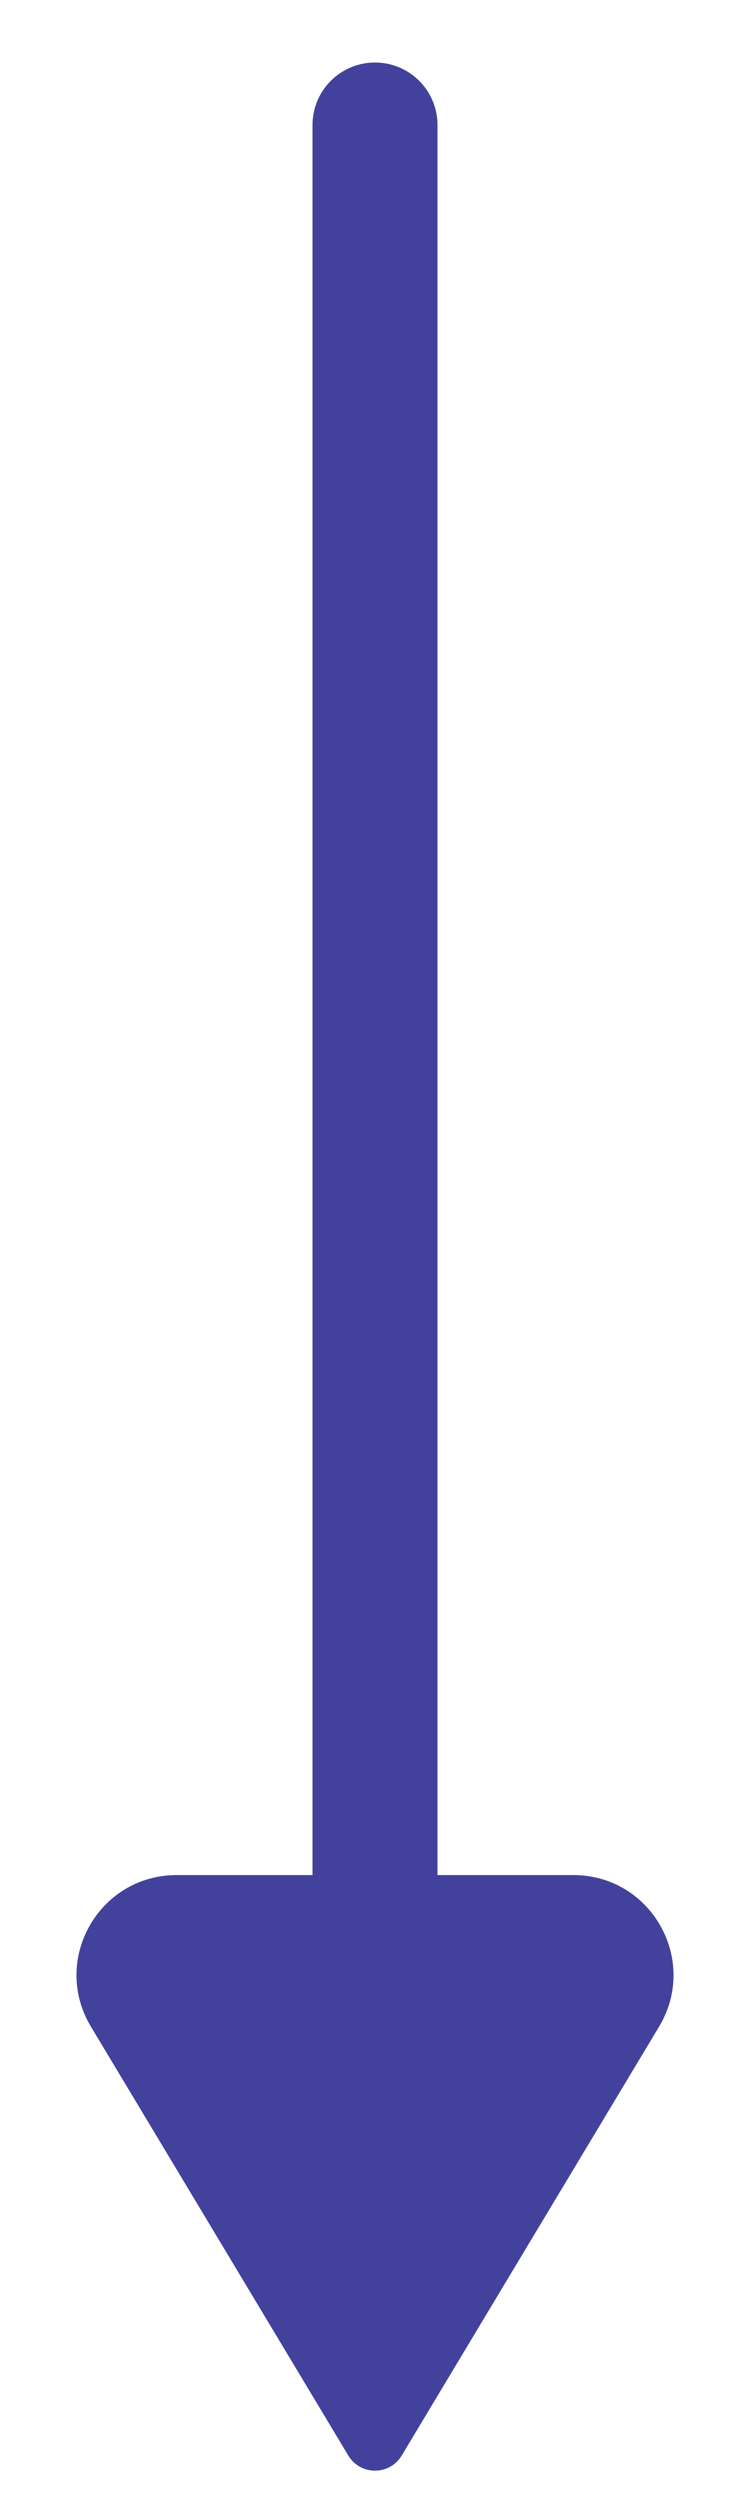 <svg width="6" height="20" viewBox="0 0 6 20" fill="none" xmlns="http://www.w3.org/2000/svg">
<path d="M3 15L3 1" stroke="#42429D" stroke-linecap="round" stroke-linejoin="round"/>
<path d="M3.214 19.643L5.273 16.212C5.593 15.678 5.209 15 4.587 15L1.413 15C0.791 15 0.407 15.678 0.727 16.212L2.786 19.643C2.883 19.805 3.117 19.805 3.214 19.643Z" fill="#42429D"/>
</svg>
